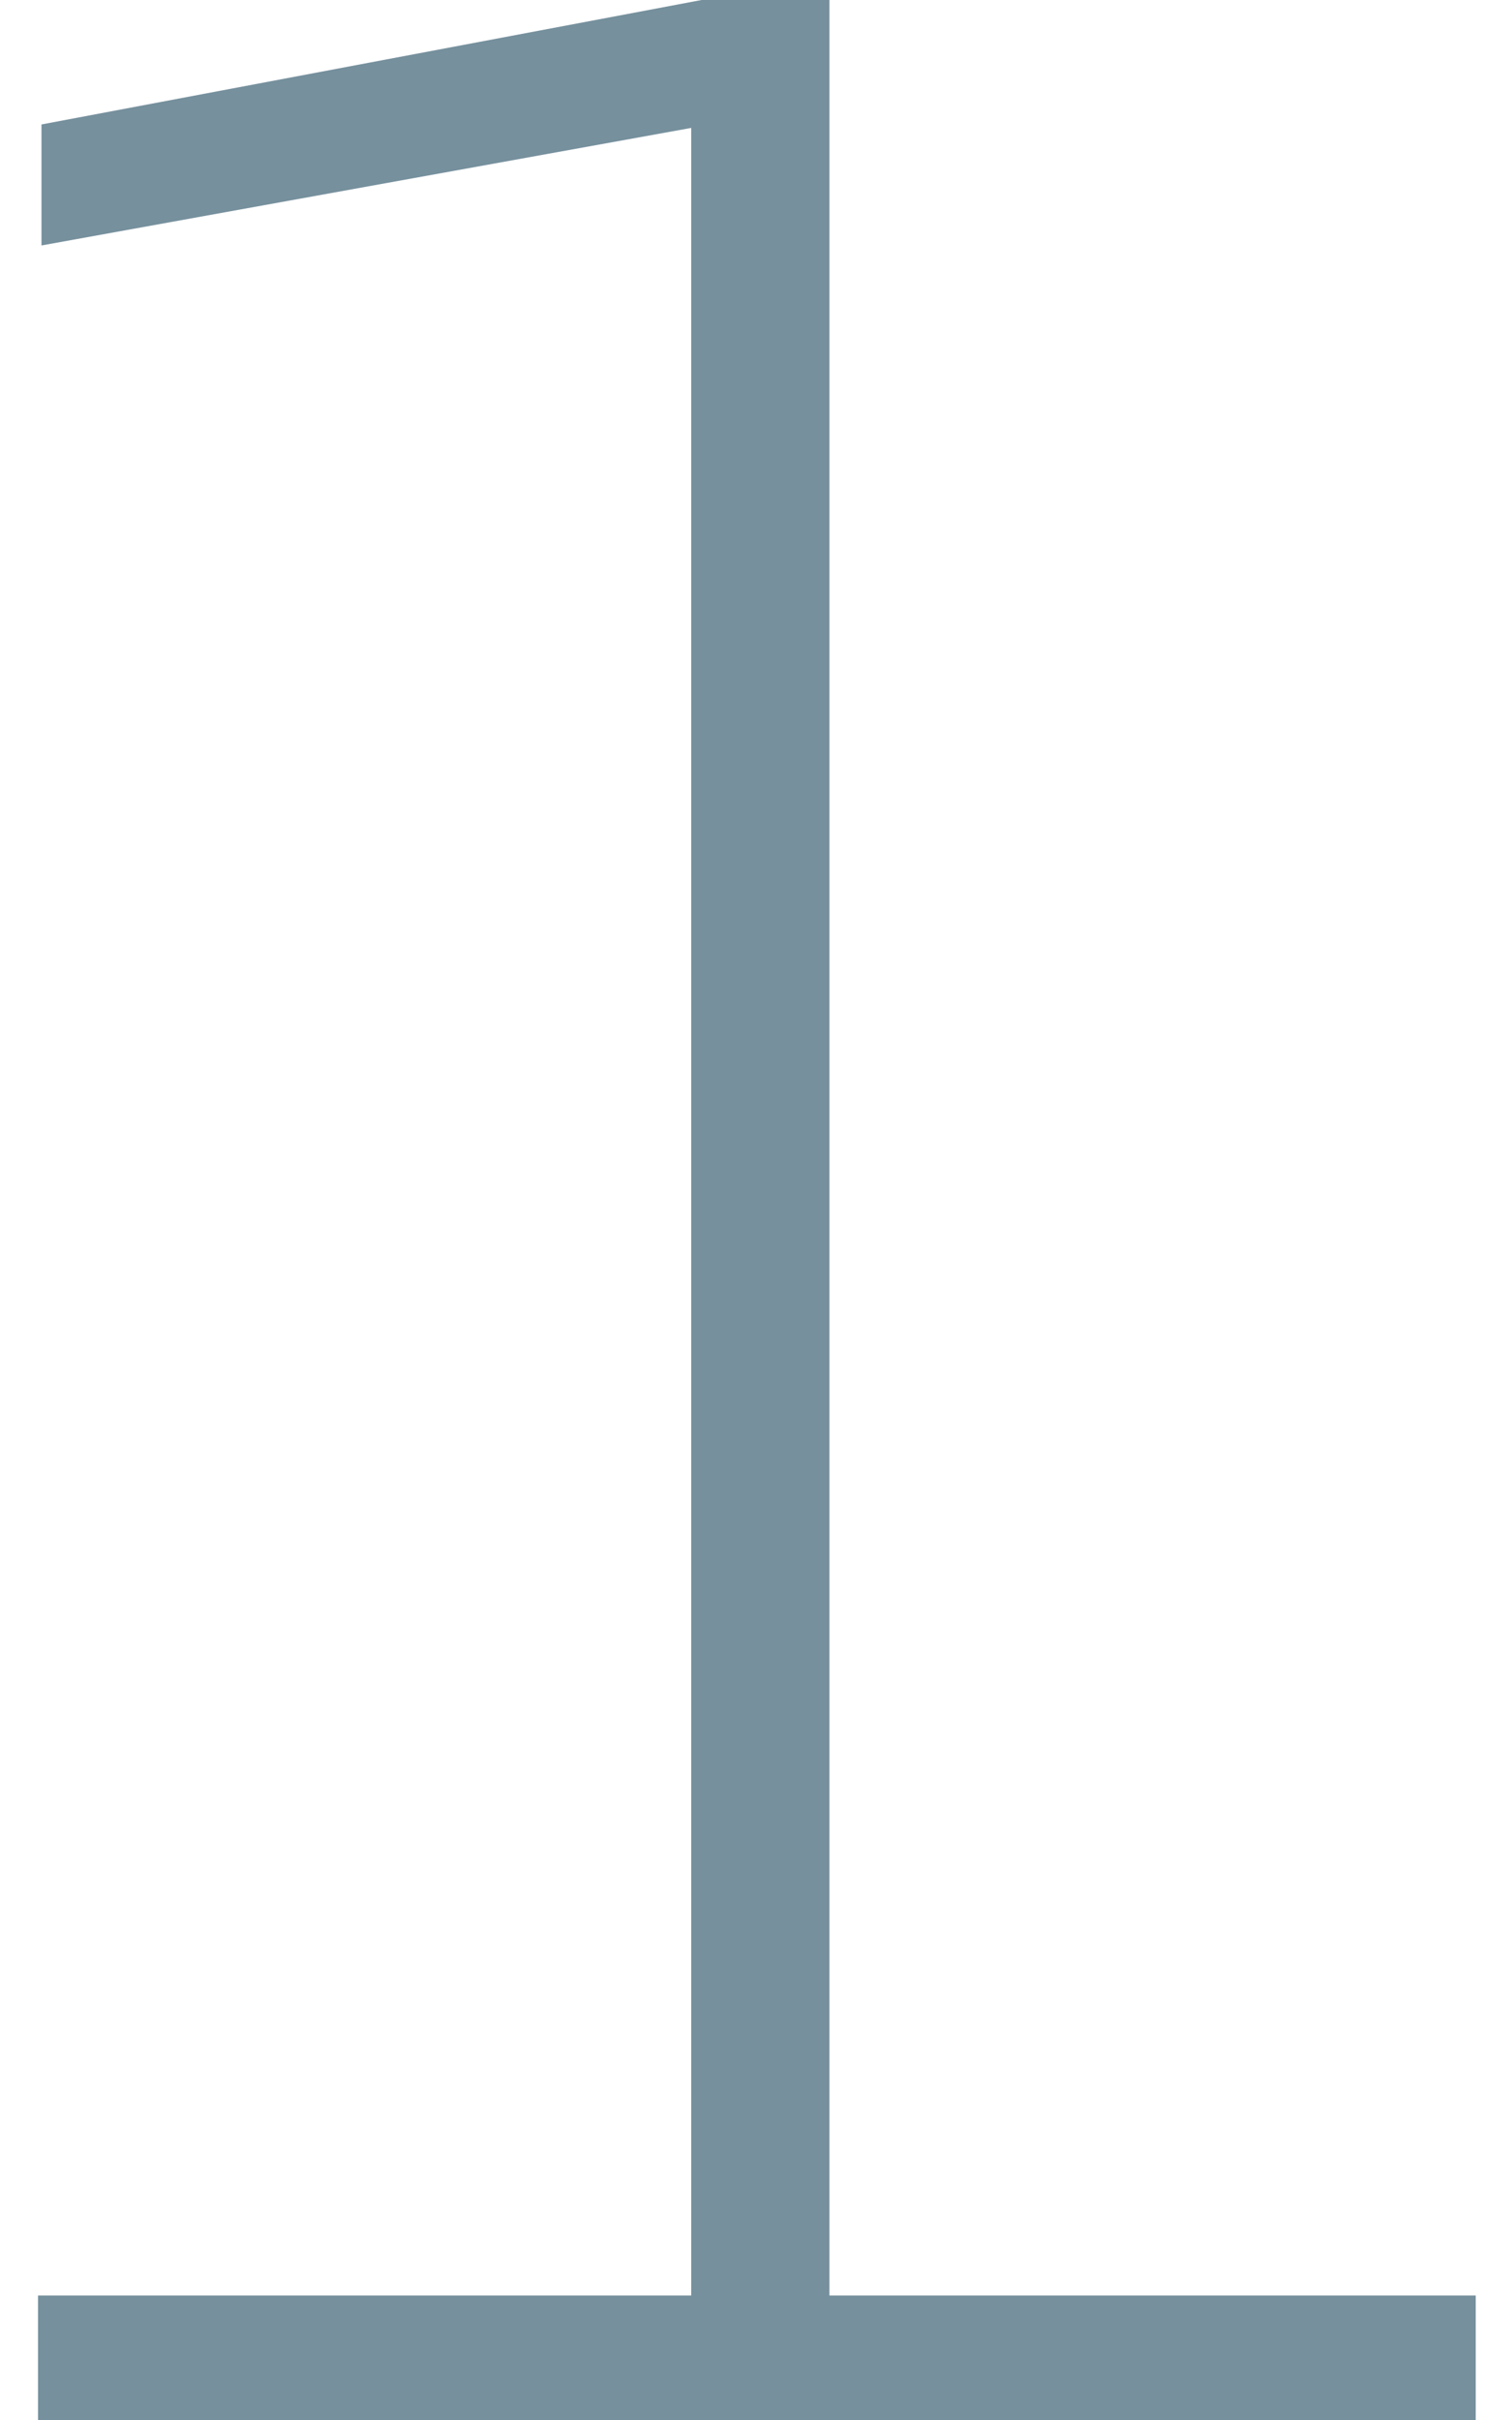 <?xml version="1.0" encoding="UTF-8"?> <svg xmlns="http://www.w3.org/2000/svg" width="35" height="56" viewBox="0 0 35 56" fill="none"><path d="M0.88 53.12H16V2.96L0.96 5.68V2.88L16.24 0H19.2V53.12H34.16V56H0.88V53.12Z" fill="#76909D"></path></svg> 